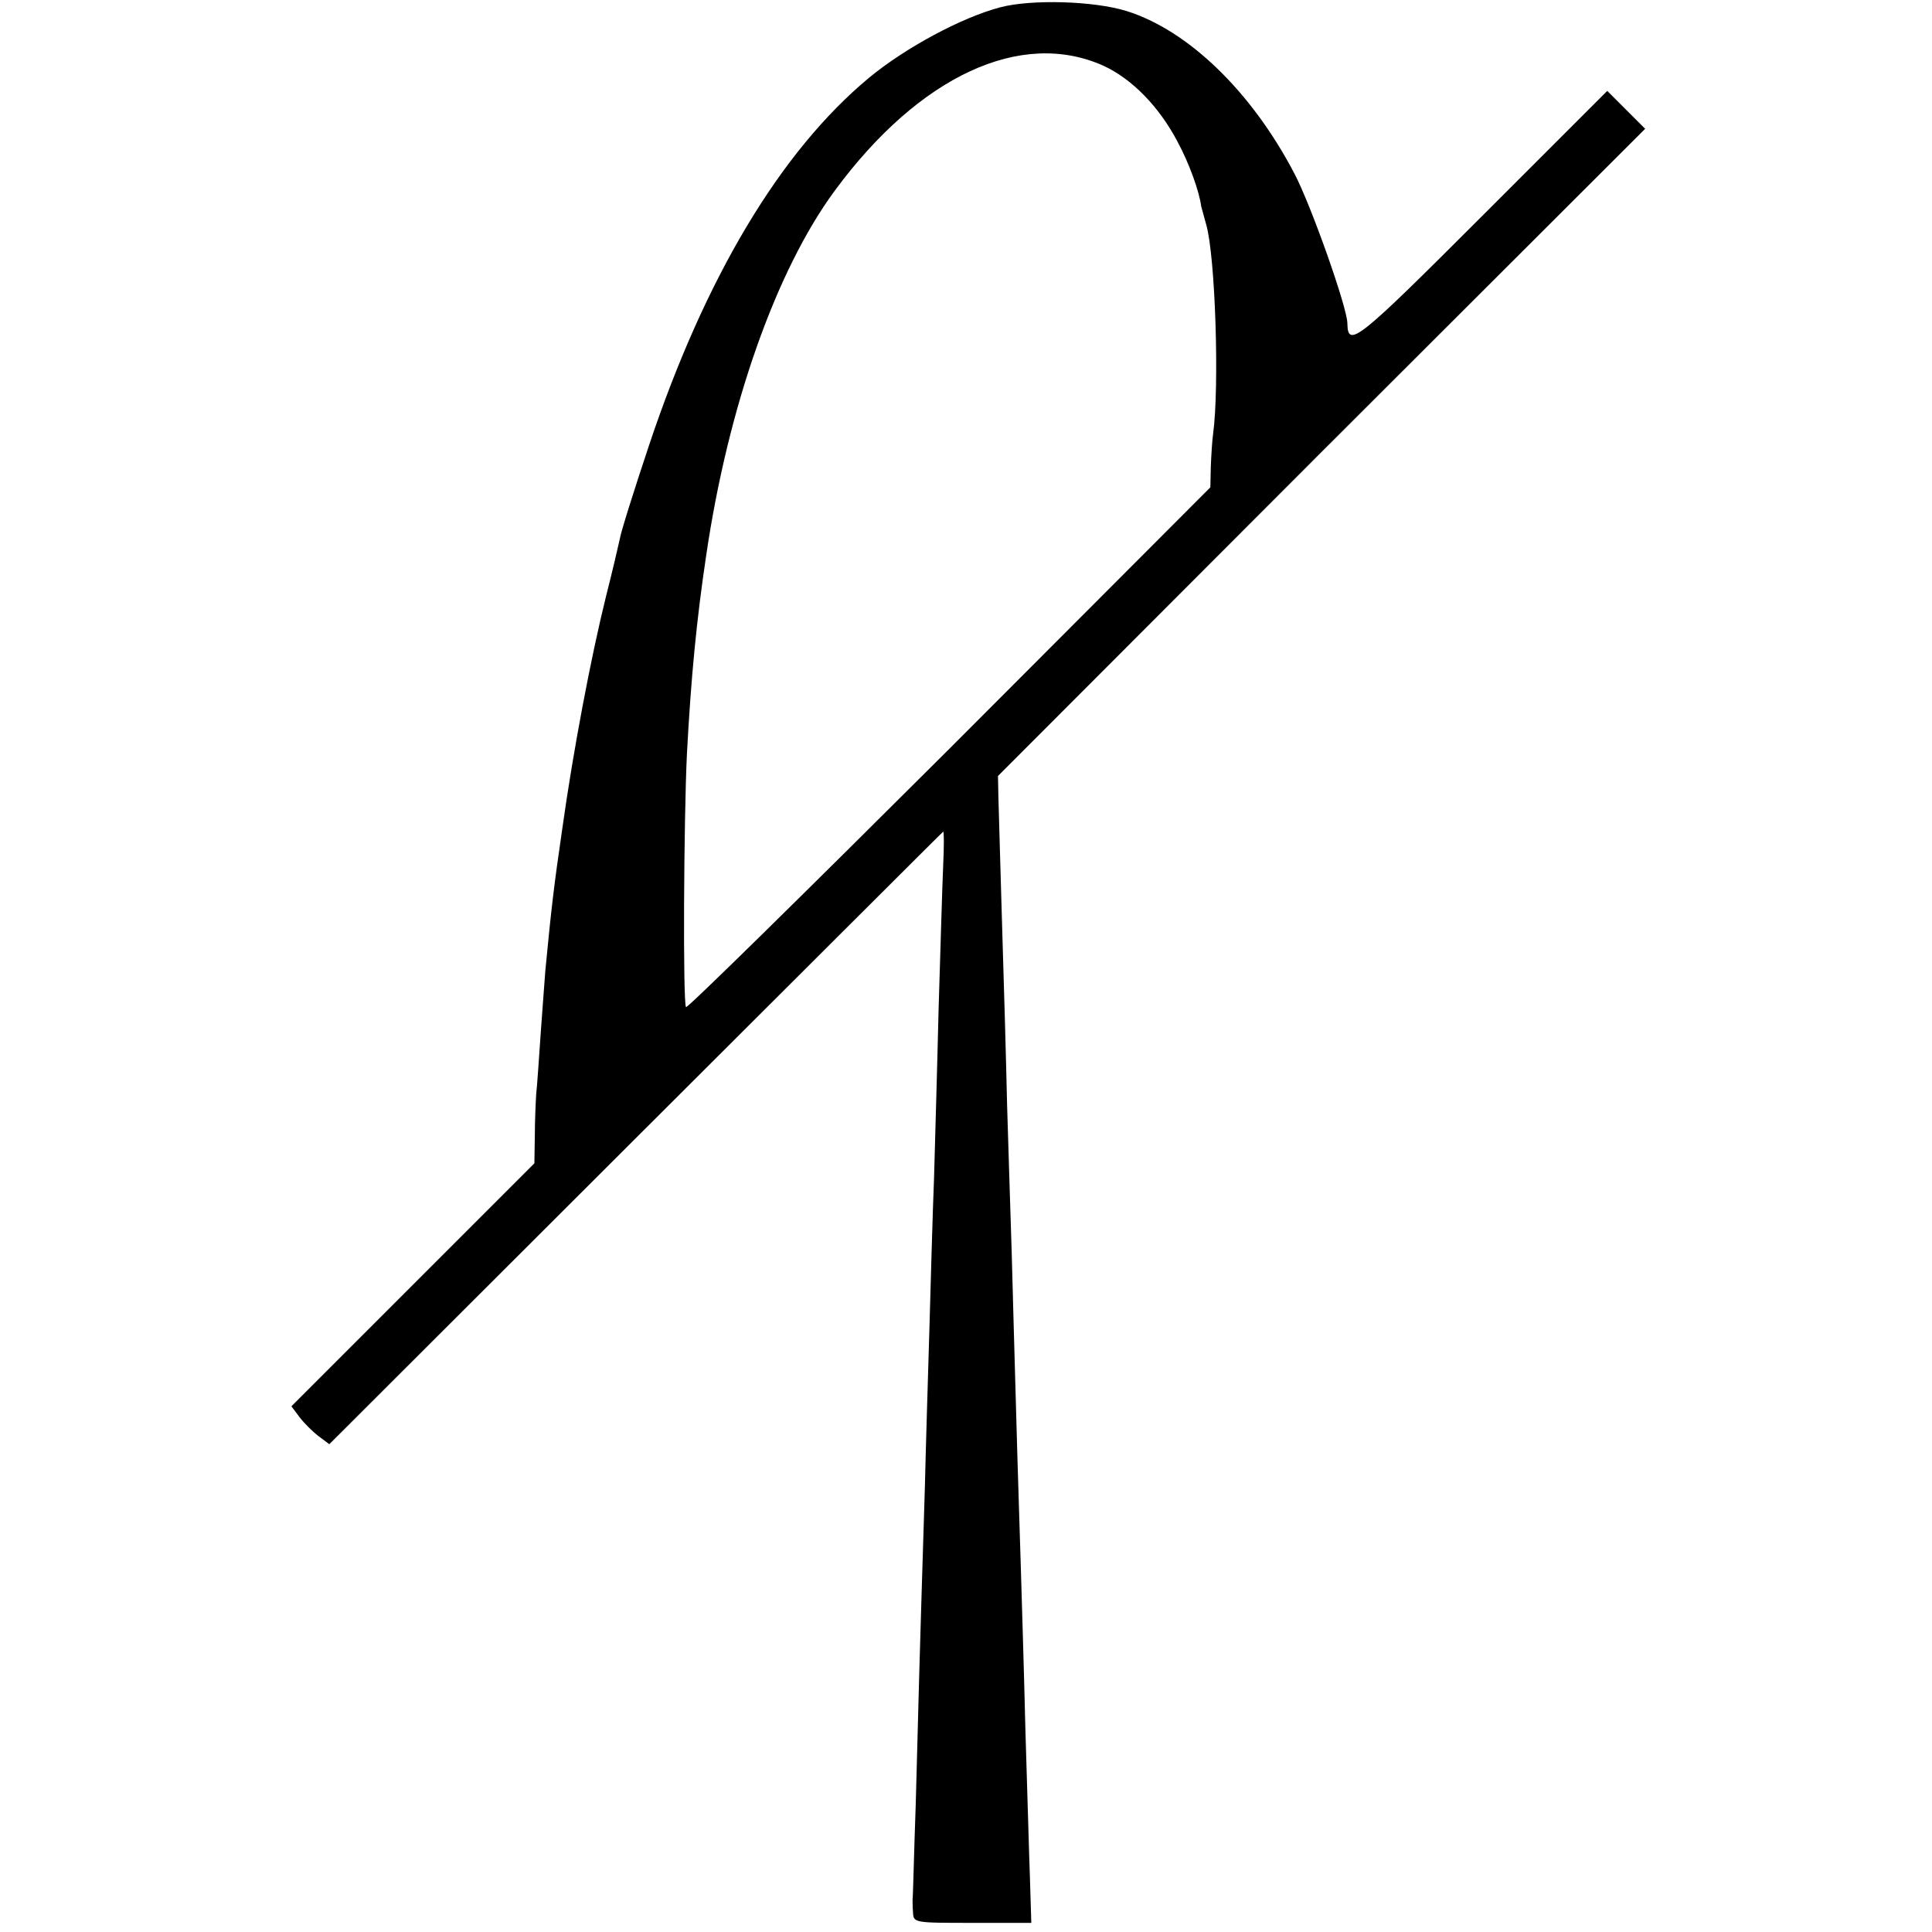 <?xml version="1.0" standalone="no"?>
<!DOCTYPE svg PUBLIC "-//W3C//DTD SVG 20010904//EN"
 "http://www.w3.org/TR/2001/REC-SVG-20010904/DTD/svg10.dtd">
<svg version="1.0" xmlns="http://www.w3.org/2000/svg"
 width="423pt" height="423pt" viewBox="0 0 423 423"
 preserveAspectRatio="xMidYMid meet">
<g transform="translate(0,423) scale(0.1,-0.1)"
fill="#000000" stroke="none">
<path d="M2190 4214 c-84 -22 -207 -88 -287 -154 -194 -161 -359 -437 -482
-805 -33 -99 -62 -191 -64 -205 -3 -14 -16 -70 -30 -125 -33 -133 -72 -338
-96 -510 -18 -123 -24 -174 -37 -310 -1 -16 -6 -77 -10 -135 -4 -58 -8 -118
-10 -135 -1 -16 -3 -58 -3 -91 l-1 -61 -266 -266 -266 -266 18 -24 c10 -13 28
-31 41 -41 l24 -18 670 669 c368 367 671 670 674 672 2 2 2 -32 0 -75 -2 -44
-6 -185 -10 -314 -3 -129 -8 -296 -10 -370 -3 -74 -7 -220 -10 -325 -3 -104
-8 -262 -10 -350 -12 -384 -15 -502 -20 -694 -4 -112 -6 -207 -7 -210 0 -3 0
-16 1 -28 1 -23 3 -23 130 -23 l129 0 -3 98 c-2 53 -6 201 -10 327 -3 127 -8
286 -10 355 -2 69 -7 217 -10 330 -3 113 -8 275 -10 360 -3 85 -7 229 -10 320
-2 91 -7 269 -11 395 -4 127 -7 252 -8 278 l-1 48 708 709 709 708 -41 41 -42
42 -276 -276 c-272 -272 -292 -288 -293 -233 0 34 -80 260 -116 328 -94 180
-233 314 -368 356 -71 22 -208 26 -276 8z m226 -128 c63 -29 122 -90 162 -166
26 -48 48 -110 52 -142 1 -4 6 -22 11 -40 20 -70 29 -355 15 -458 -2 -14 -4
-46 -5 -71 l-1 -46 -571 -572 c-315 -314 -574 -569 -577 -566 -7 7 -5 410 2
555 9 168 21 292 42 433 48 327 153 625 282 800 185 251 408 354 588 273z"/>
</g>
</svg>
